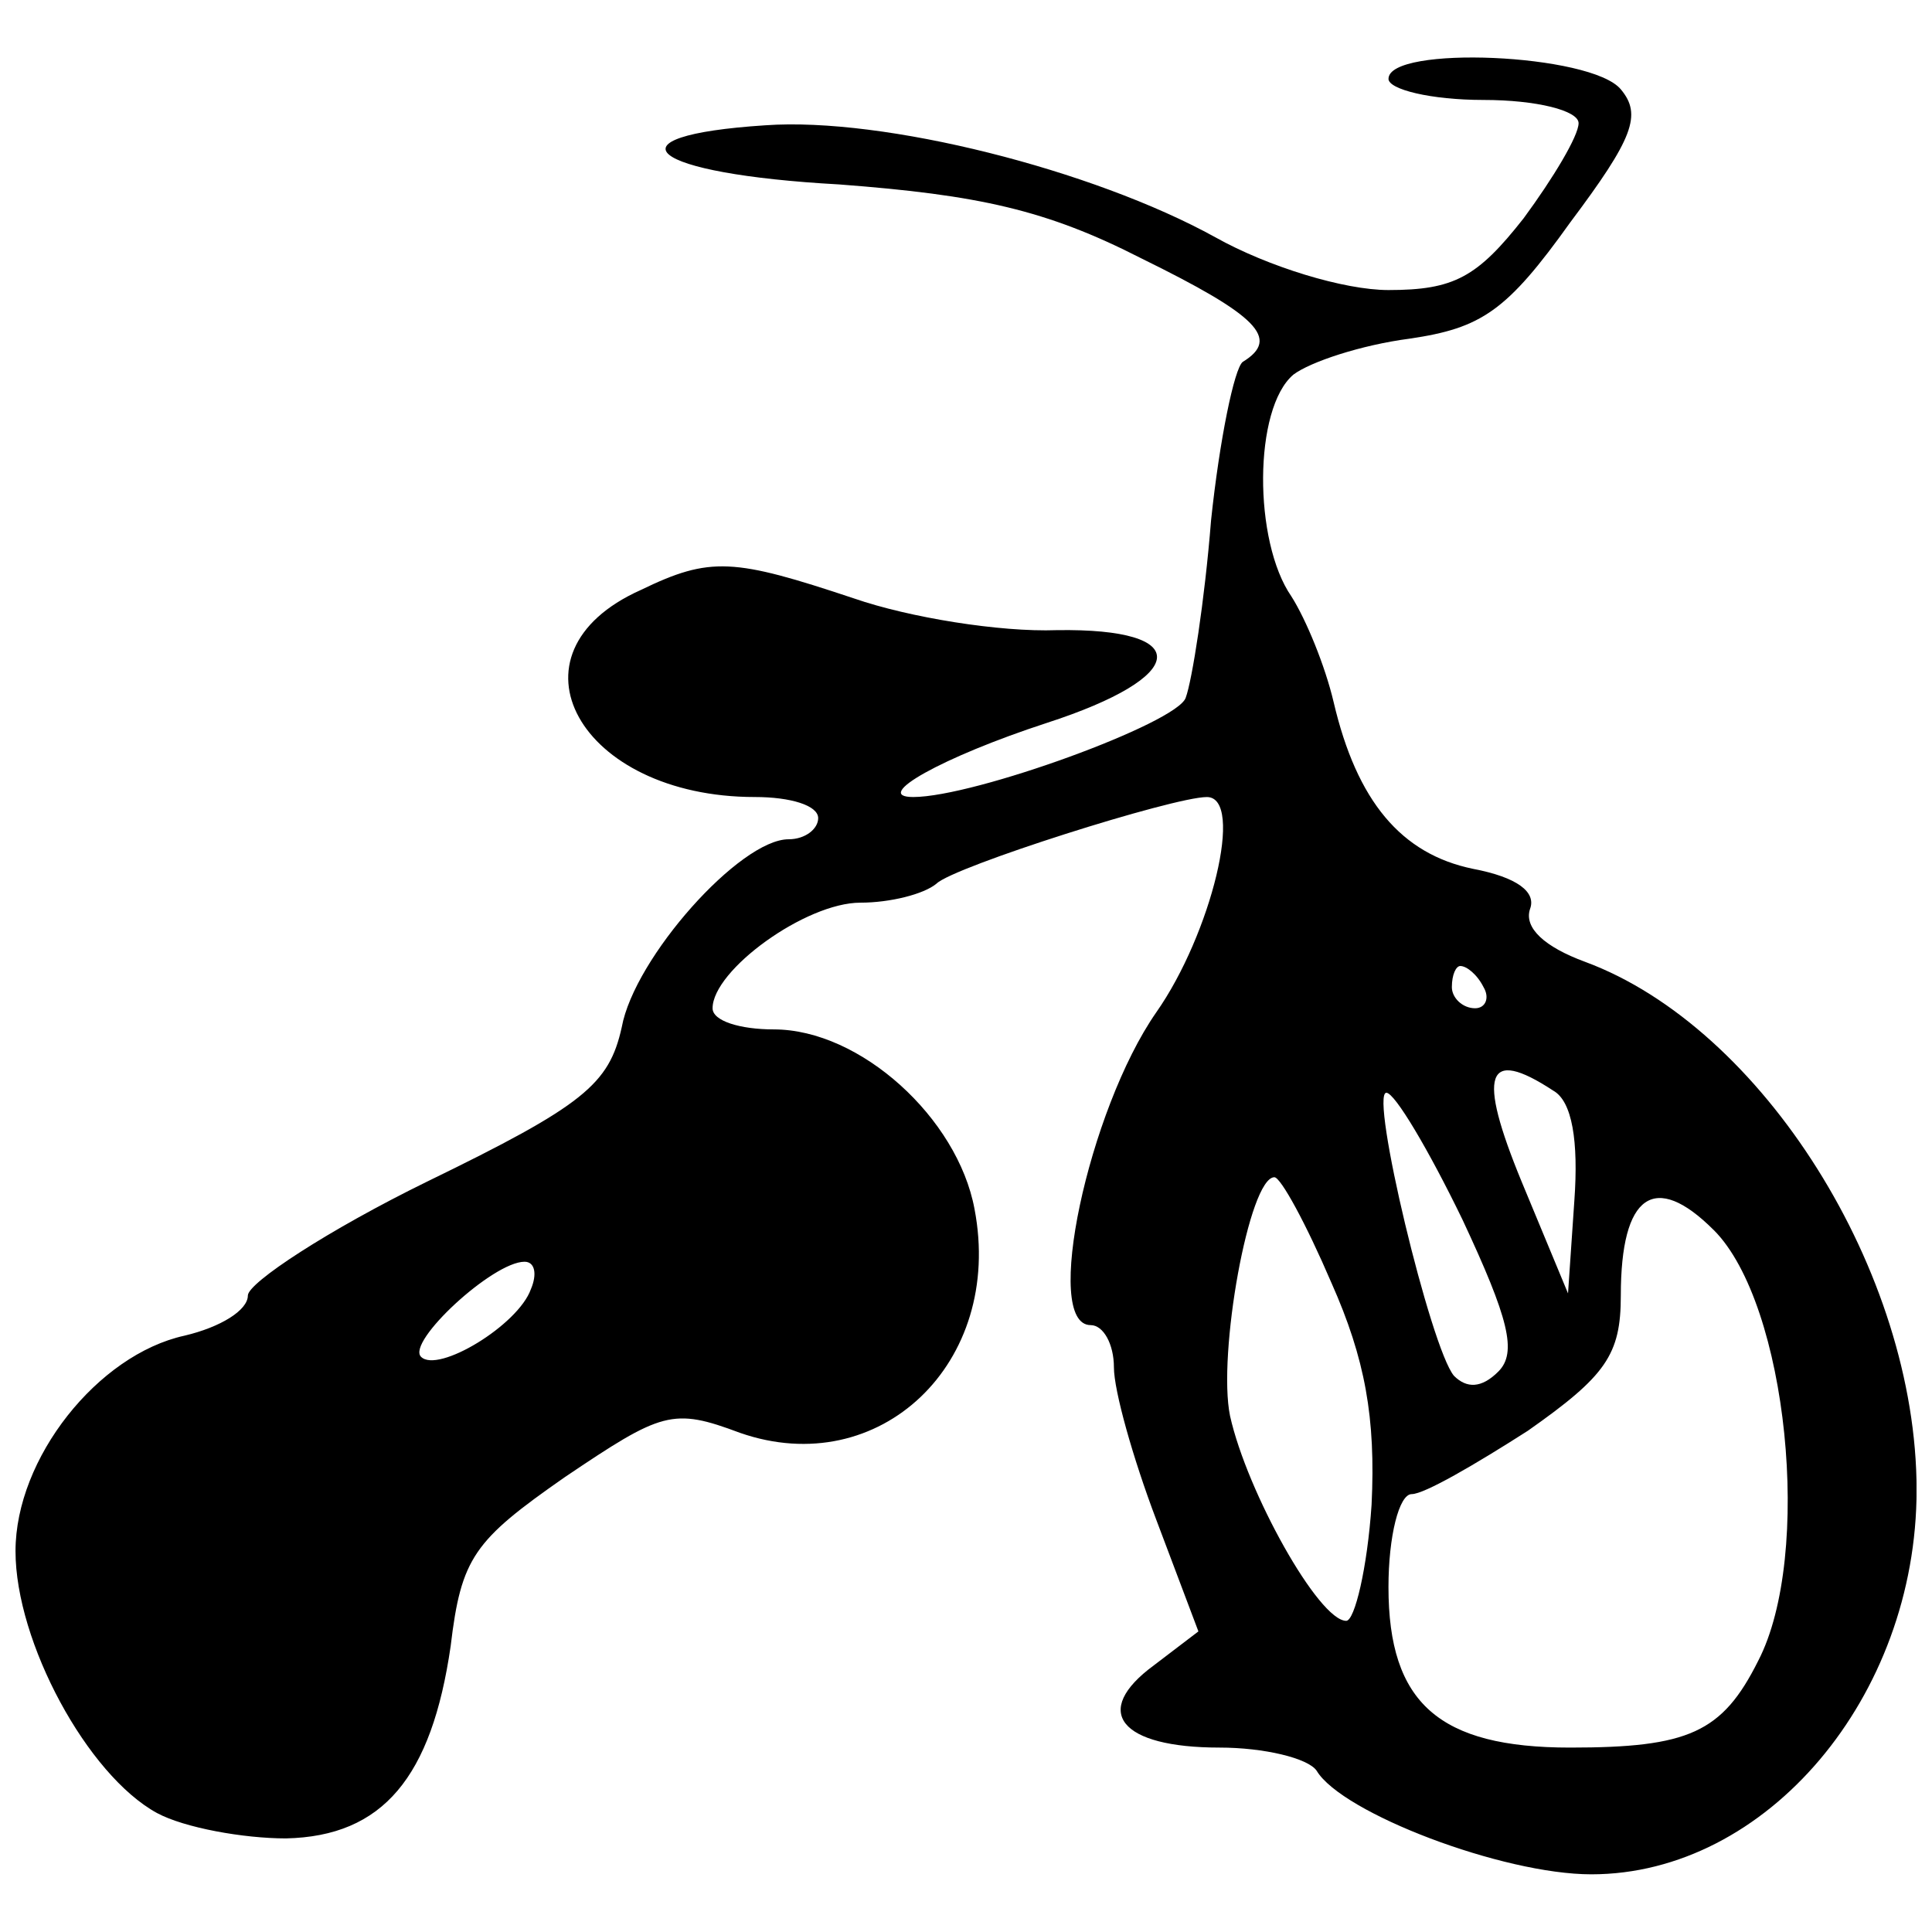 <?xml version="1.0" encoding="UTF-8"?>
<!-- Uploaded to: SVG Repo, www.svgrepo.com, Generator: SVG Repo Mixer Tools -->
<svg width="800px" height="800px" version="1.1" viewBox="144 144 512 512" xmlns="http://www.w3.org/2000/svg">
 <defs>
  <clipPath id="a">
   <path d="m148.09 159h503.81v482h-503.81z"/>
  </clipPath>
 </defs>
 <g clip-path="url(#a)">
  <path d="m511.96 164.89c0 2.801 11.195 5.598 25.191 5.598 13.996 0 25.191 2.801 25.191 6.156 0 3.359-6.719 14.555-14.555 25.191-12.316 15.676-18.473 19.031-35.828 19.031-11.754 0-31.906-6.156-45.902-13.996-32.469-17.914-87.887-31.906-119.23-29.668-43.105 2.801-31.348 12.875 19.594 15.676 36.945 2.801 54.859 6.719 80.051 19.594 30.789 15.113 36.945 21.273 26.871 27.43-2.238 1.68-6.156 20.711-8.398 41.984-1.68 21.273-5.039 42.543-6.719 47.023-2.238 6.719-55.98 26.309-72.211 26.309-11.195 0 7.836-10.637 35.266-19.594 38.066-12.316 39.184-25.191 2.801-24.629-15.113 0.559-39.184-3.359-53.738-8.398-31.906-10.637-38.066-11.195-56.539-2.238-37.504 16.793-16.234 54.859 30.23 54.859 9.516 0 16.793 2.238 16.793 5.598 0 2.801-3.359 5.598-7.836 5.598-12.875 0-40.863 31.348-44.223 49.82-3.359 15.113-10.078 20.711-51.5 40.863-26.309 12.875-47.582 26.871-47.582 30.23 0 3.918-7.277 8.398-16.793 10.637-22.953 5.039-44.781 32.469-44.781 57.098 0 24.07 19.031 59.336 37.504 69.414 7.277 3.918 22.953 6.719 34.148 6.719 25.75-0.559 38.625-16.234 43.664-50.941 2.801-23.512 6.156-27.988 30.23-44.781 25.75-17.352 28.551-18.473 46.461-11.754 36.945 12.875 69.973-18.473 62.137-59.336-4.477-24.07-30.23-47.582-53.18-47.582-8.957 0-16.234-2.238-16.234-5.598 0-10.078 24.629-27.988 39.184-27.988 7.836 0 16.793-2.238 20.152-5.039 4.477-4.477 62.695-22.953 71.652-22.953 10.078 0 1.121 36.387-13.434 57.098-17.914 25.75-30.23 82.848-17.352 82.848 3.359 0 6.156 5.039 6.156 11.195s5.039 24.07 11.195 40.305l11.195 29.668-11.754 8.957c-16.793 12.316-8.957 21.832 17.352 21.832 11.754 0 23.512 2.801 25.75 6.156 6.719 11.195 49.262 27.43 72.773 27.43 46.461 0 86.207-47.023 86.207-101.88 0-57.656-40.863-122.59-87.887-139.95-10.637-3.918-16.234-8.957-14.555-13.996 1.68-4.477-3.359-8.398-15.113-10.637-19.031-3.918-30.789-17.914-36.945-44.223-2.238-9.516-7.277-21.832-11.195-27.988-10.078-14.555-10.078-49.82 0.559-58.777 4.477-3.359 17.914-7.836 30.789-9.516 19.031-2.801 25.75-7.277 42.543-30.789 16.793-22.391 19.031-28.551 13.434-35.266-7.836-9.516-61.578-11.754-61.578-2.801zm25.191 240.71c1.68 2.801 0.559 5.598-2.238 5.598-3.359 0-6.156-2.801-6.156-5.598 0-3.359 1.121-5.598 2.238-5.598 1.68 0 4.477 2.238 6.156 5.598zm18.473 27.43c5.039 2.801 6.719 13.434 5.598 29.109l-1.68 24.629-12.316-29.668c-11.754-28.551-9.516-35.828 8.398-24.07zm-24.07 34.148c12.316 26.309 14.555 35.266 9.516 40.305-4.477 4.477-8.398 4.477-11.754 1.121-6.156-7.277-22.391-75.012-17.914-75.012 2.238 0 11.195 15.113 20.152 33.586zm-34.707 16.793c8.957 20.152 11.754 35.828 10.637 58.777-1.121 16.793-4.477 30.789-6.719 30.789-7.277 0-26.309-34.148-30.789-54.301-3.359-16.234 5.039-63.258 11.754-63.258 1.68 0 8.398 12.316 15.113 27.988zm101.32-13.996c19.594 19.594 26.309 86.207 11.754 114.2-9.516 19.031-18.473 22.953-49.82 22.953-34.707 0-48.141-11.754-48.141-42.543 0-13.434 2.801-24.629 6.156-24.629 3.359 0 16.793-7.836 30.789-16.793 20.711-14.555 24.629-20.152 24.629-35.828 0-26.871 8.957-33.027 24.629-17.352zm-313.48 15.676c-3.359 9.516-24.629 22.391-29.109 17.914-3.918-3.918 19.031-25.191 27.43-25.191 2.801 0 3.359 3.359 1.68 7.277z"/>
 </g>
</svg>